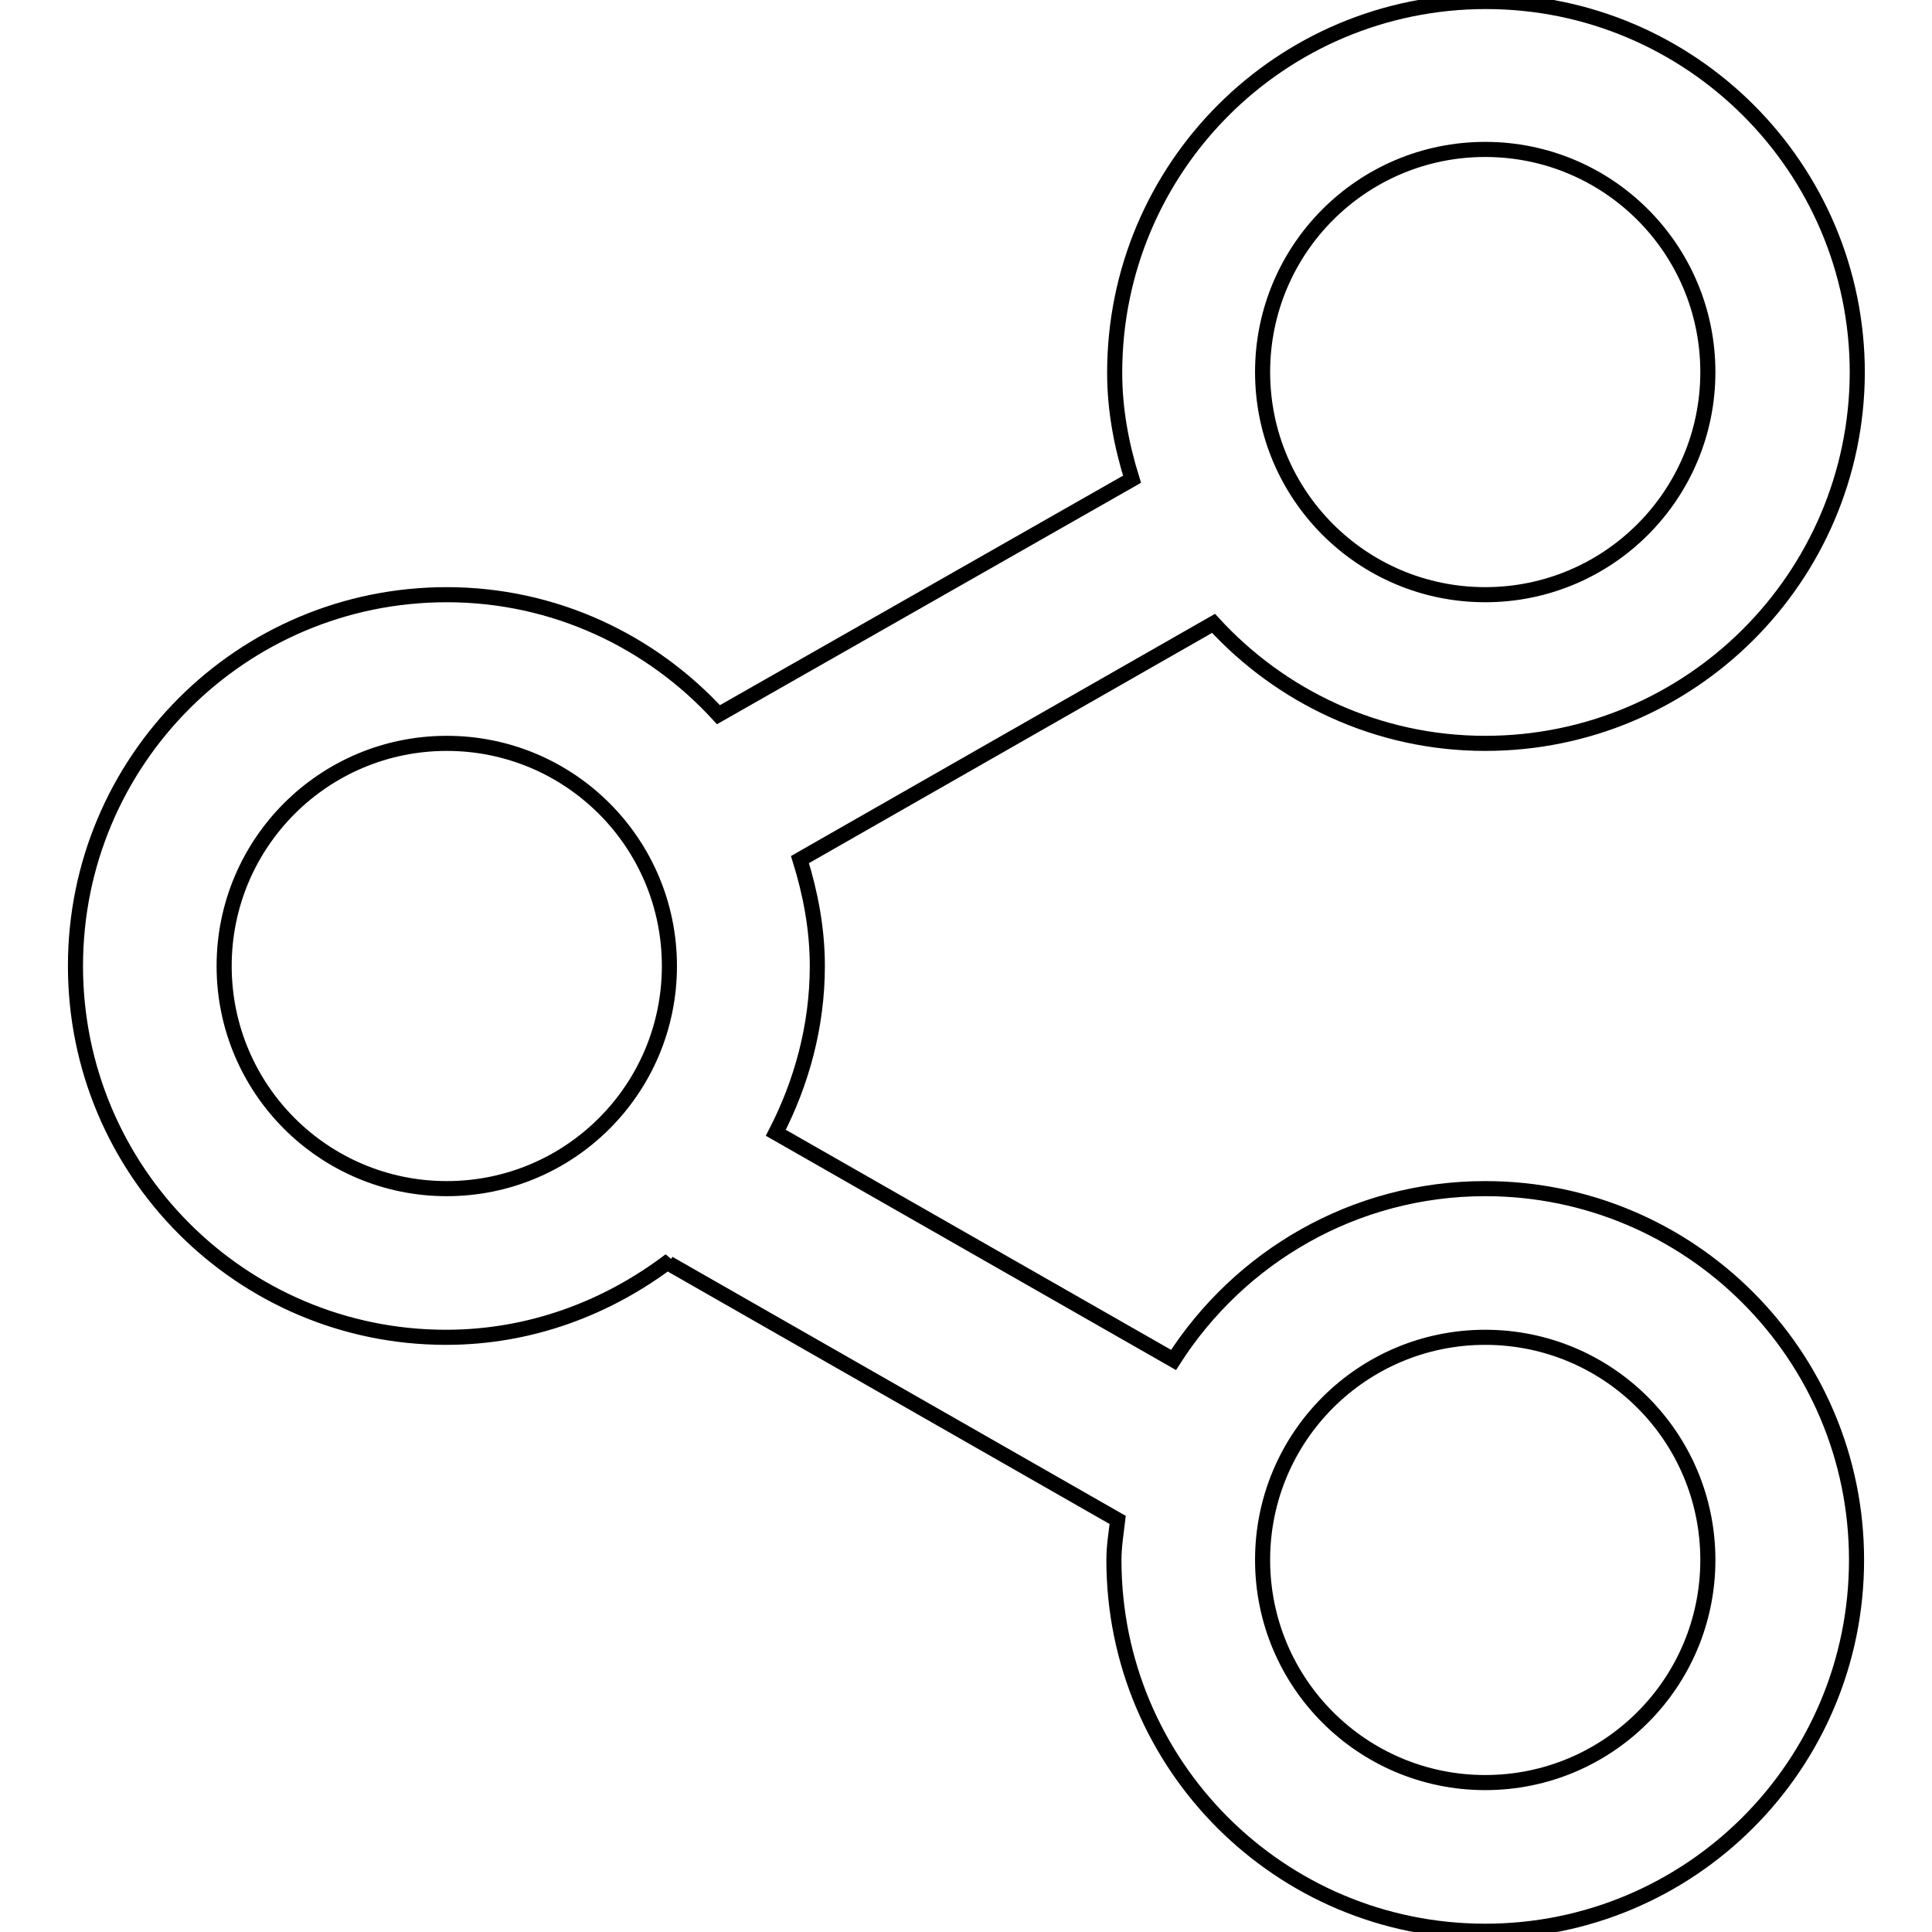 <?xml version="1.0" encoding="utf-8"?>
<!-- Svg Vector Icons : http://www.onlinewebfonts.com/icon -->
<!DOCTYPE svg PUBLIC "-//W3C//DTD SVG 1.1//EN" "http://www.w3.org/Graphics/SVG/1.1/DTD/svg11.dtd">
<svg version="1.1" xmlns="http://www.w3.org/2000/svg" xmlns:xlink="http://www.w3.org/1999/xlink" x="0px" y="0px" viewBox="0 0 256 256" enable-background="new 0 0 256 256" xml:space="preserve">
<g> <path stroke-width="2" fill-opacity="0" stroke="#000000"  d="M196.8,98.5c-14.3,0-27.1-6.2-36-15.9L106,113.9c1.4,4.5,2.3,9.2,2.3,14.1c0,8-2.1,15.5-5.5,22.1l52.7,30.1 c8.7-13.6,23.9-22.7,41.3-22.7c27.1,0,49.2,22,49.2,49.2c0,27.2-22,49.2-49.2,49.2c-27.2,0-49.2-22-49.2-49.2 c0-1.8,0.3-3.6,0.5-5.3l-59.5-34l0.2-0.4c-8.3,6.3-18.5,10.2-29.7,10.2C32,177.2,10,155.2,10,128s22-49.2,49.2-49.2 c14.3,0,27.1,6.2,36,15.9L150,63.5c-1.4-4.5-2.3-9.2-2.3-14.1c0-27.2,22-49.2,49.2-49.2c27.1,0,49.2,22,49.2,49.2 C246,76.5,224,98.5,196.8,98.5z M196.8,236.2c16.3,0,29.5-13.2,29.5-29.5c0-16.3-13.2-29.5-29.5-29.5c-16.3,0-29.5,13.2-29.5,29.5 C167.3,223,180.5,236.2,196.8,236.2z M59.2,98.5c-16.3,0-29.5,13.2-29.5,29.5c0,16.3,13.2,29.5,29.5,29.5 c16.3,0,29.5-13.2,29.5-29.5C88.7,111.7,75.5,98.5,59.2,98.5z M196.8,19.8c-16.3,0-29.5,13.2-29.5,29.5c0,16.3,13.2,29.5,29.5,29.5 s29.5-13.2,29.5-29.5C226.3,33,213.1,19.8,196.8,19.8z"/></g>
</svg>